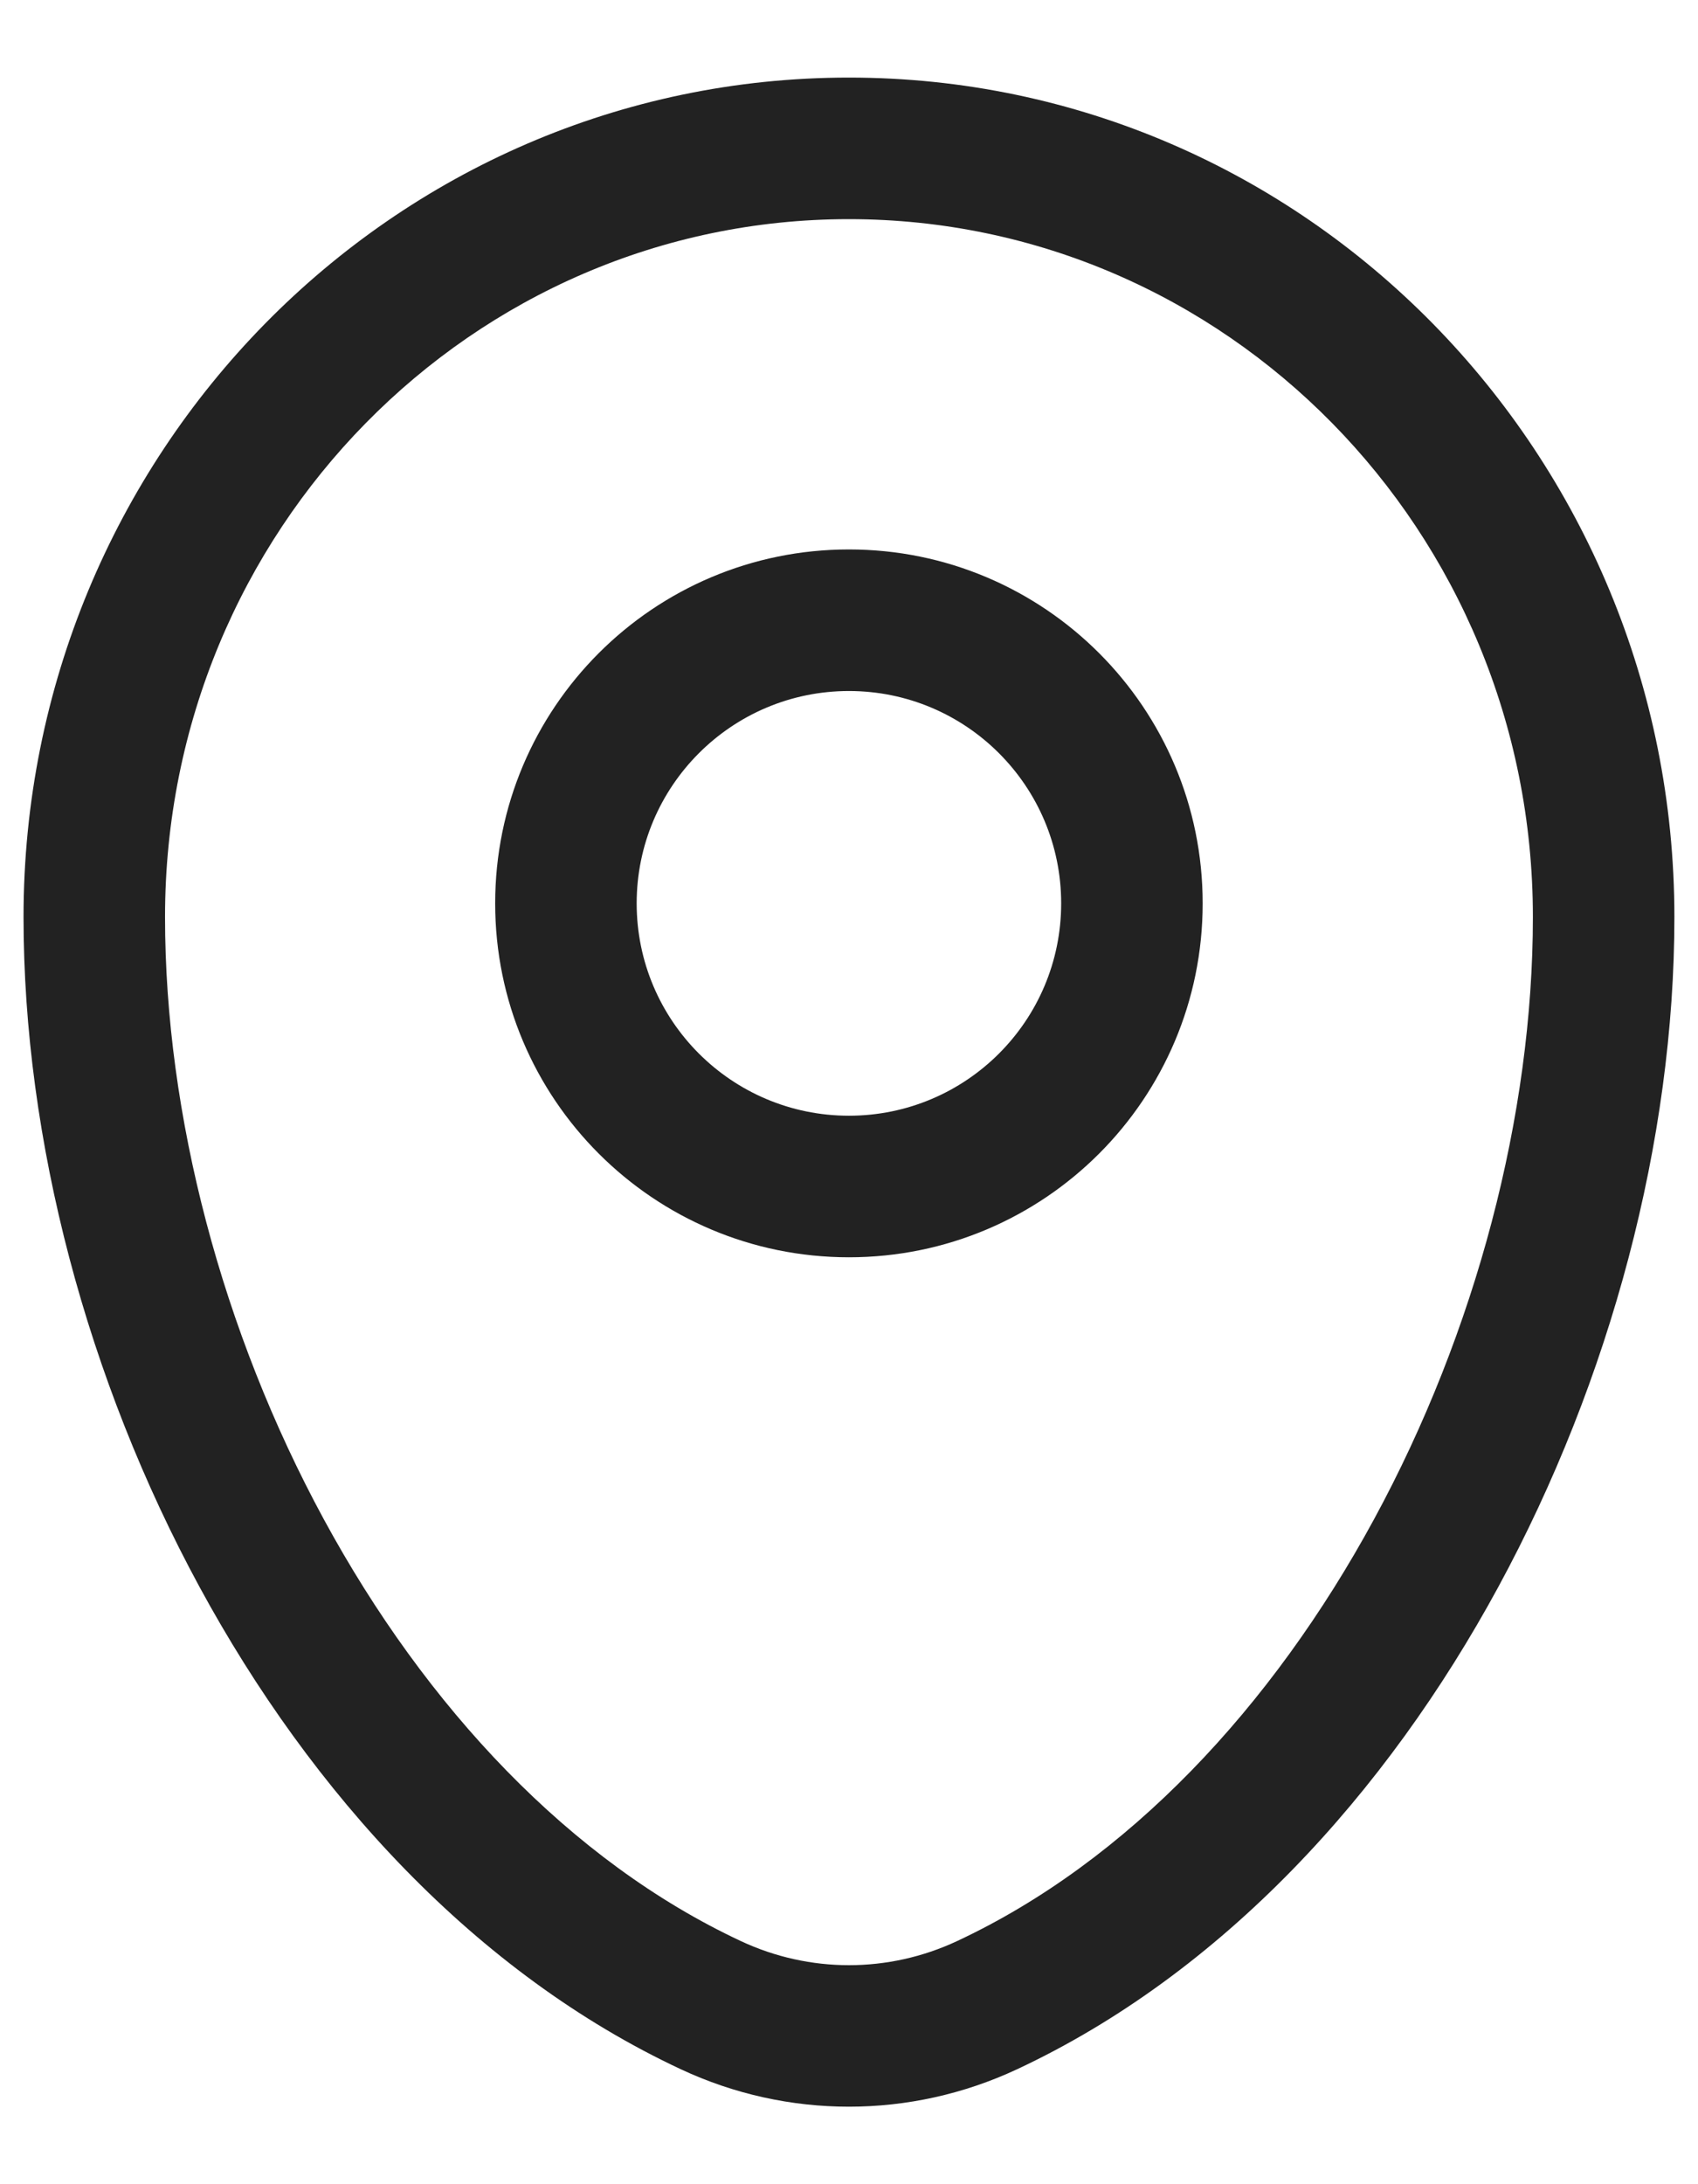 <svg width="21" height="27" viewBox="0 0 21 27" fill="none" xmlns="http://www.w3.org/2000/svg">
<path fill-rule="evenodd" clip-rule="evenodd" d="M0.291 11.335C0.291 5.619 4.847 0.959 10.499 0.959C16.152 0.959 20.708 5.619 20.708 11.335C20.708 14.094 19.921 17.056 18.531 19.616C17.143 22.173 15.114 24.394 12.577 25.58C11.258 26.196 9.74 26.196 8.422 25.58C5.884 24.394 3.856 22.173 2.467 19.616C1.077 17.056 0.291 14.094 0.291 11.335ZM10.499 2.709C5.843 2.709 2.041 6.556 2.041 11.335C2.041 13.781 2.744 16.459 4.005 18.781C5.268 21.106 7.053 23.009 9.163 23.995C10.012 24.392 10.987 24.392 11.836 23.995C13.946 23.009 15.73 21.106 16.993 18.781C18.255 16.459 18.958 13.781 18.958 11.335C18.958 6.556 15.156 2.709 10.499 2.709ZM10.499 8.542C9.05 8.542 7.874 9.718 7.874 11.167C7.874 12.617 9.05 13.792 10.499 13.792C11.949 13.792 13.124 12.617 13.124 11.167C13.124 9.718 11.949 8.542 10.499 8.542ZM6.124 11.167C6.124 8.751 8.083 6.792 10.499 6.792C12.916 6.792 14.874 8.751 14.874 11.167C14.874 13.584 12.916 15.542 10.499 15.542C8.083 15.542 6.124 13.584 6.124 11.167Z" fill="#222222"/>
</svg>
